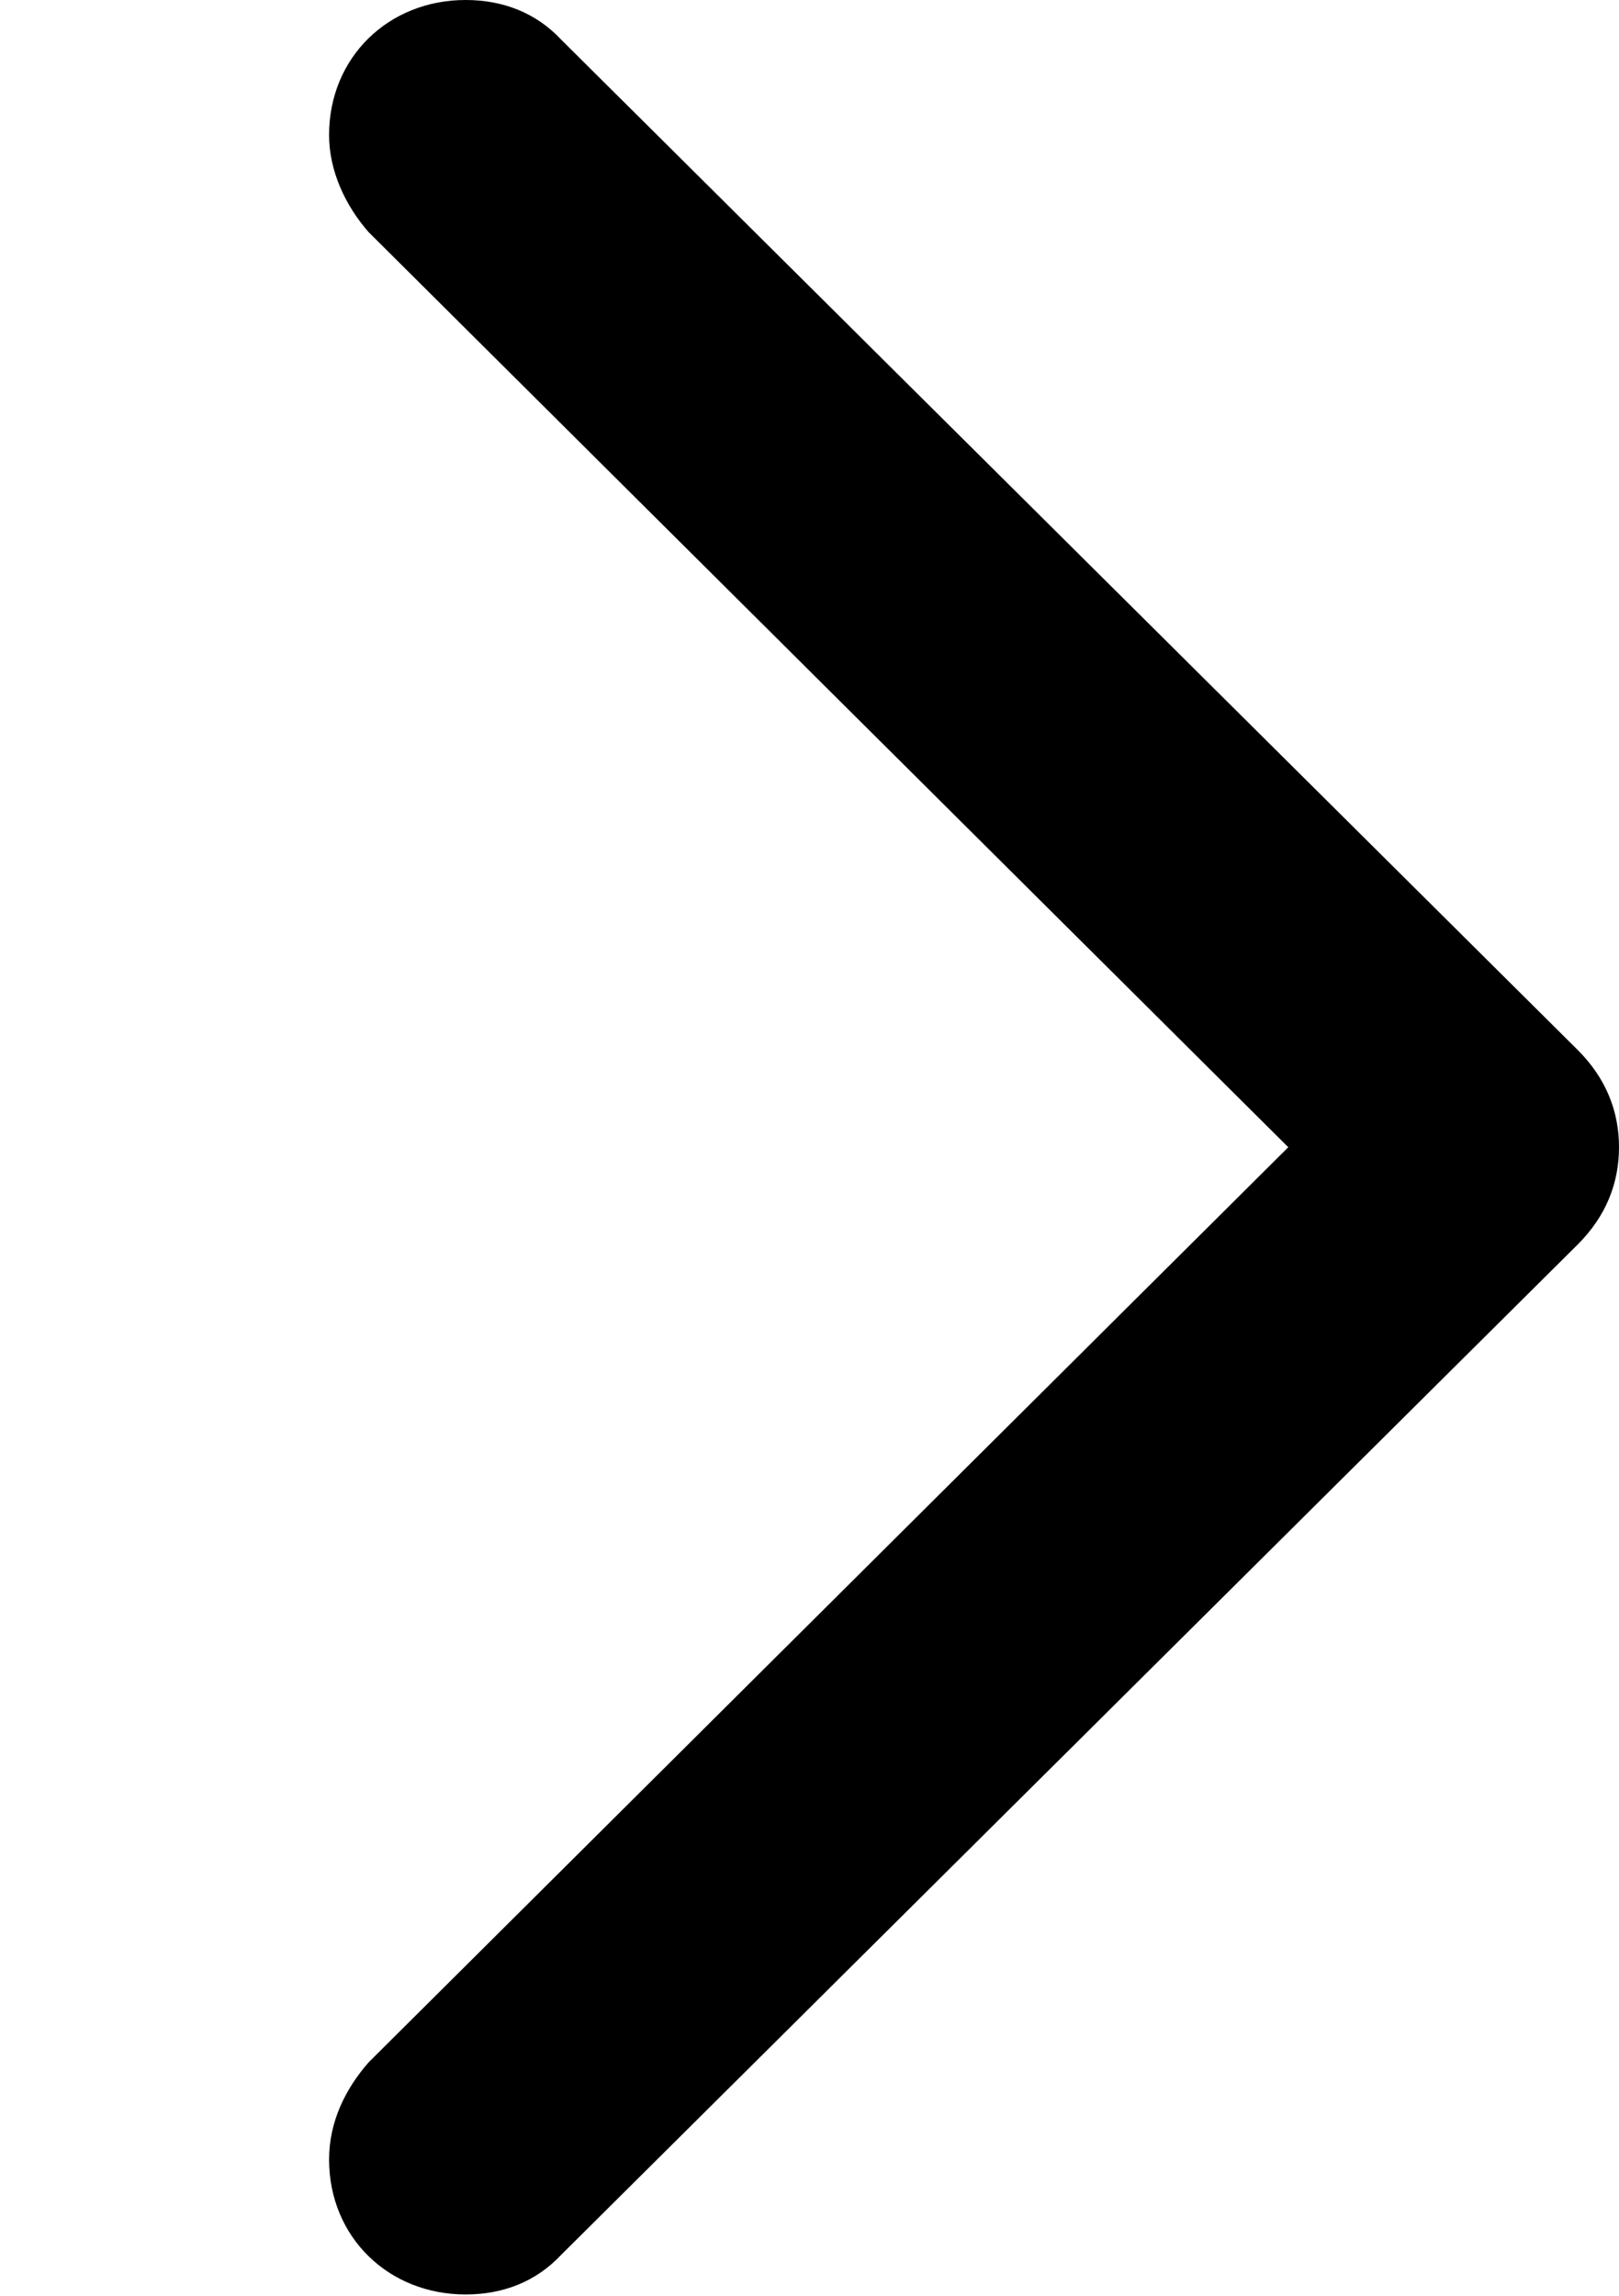 <?xml version="1.0" encoding="UTF-8"?>
<svg version="1.1" xmlns="http://www.w3.org/2000/svg" xmlns:xlink="http://www.w3.org/1999/xlink" viewBox="0 0 48.047 68.115">
 <g>
  <rect height="68.115" opacity="0" width="48.047" x="0" y="0"/>
  <path d="M48.047 34.033C48.047 32.959 47.656 31.982 46.826 31.152L16.65 1.172C15.918 0.391 14.941 0 13.818 0C11.523 0 9.766 1.709 9.766 4.004C9.766 5.078 10.254 6.104 10.938 6.885L38.232 34.033L10.938 61.182C10.254 61.963 9.766 62.94 9.766 64.062C9.766 66.357 11.523 68.066 13.818 68.066C14.941 68.066 15.918 67.676 16.65 66.894L46.826 36.914C47.656 36.084 48.047 35.107 48.047 34.033Z" fill="black"/>
 </g>
</svg>
